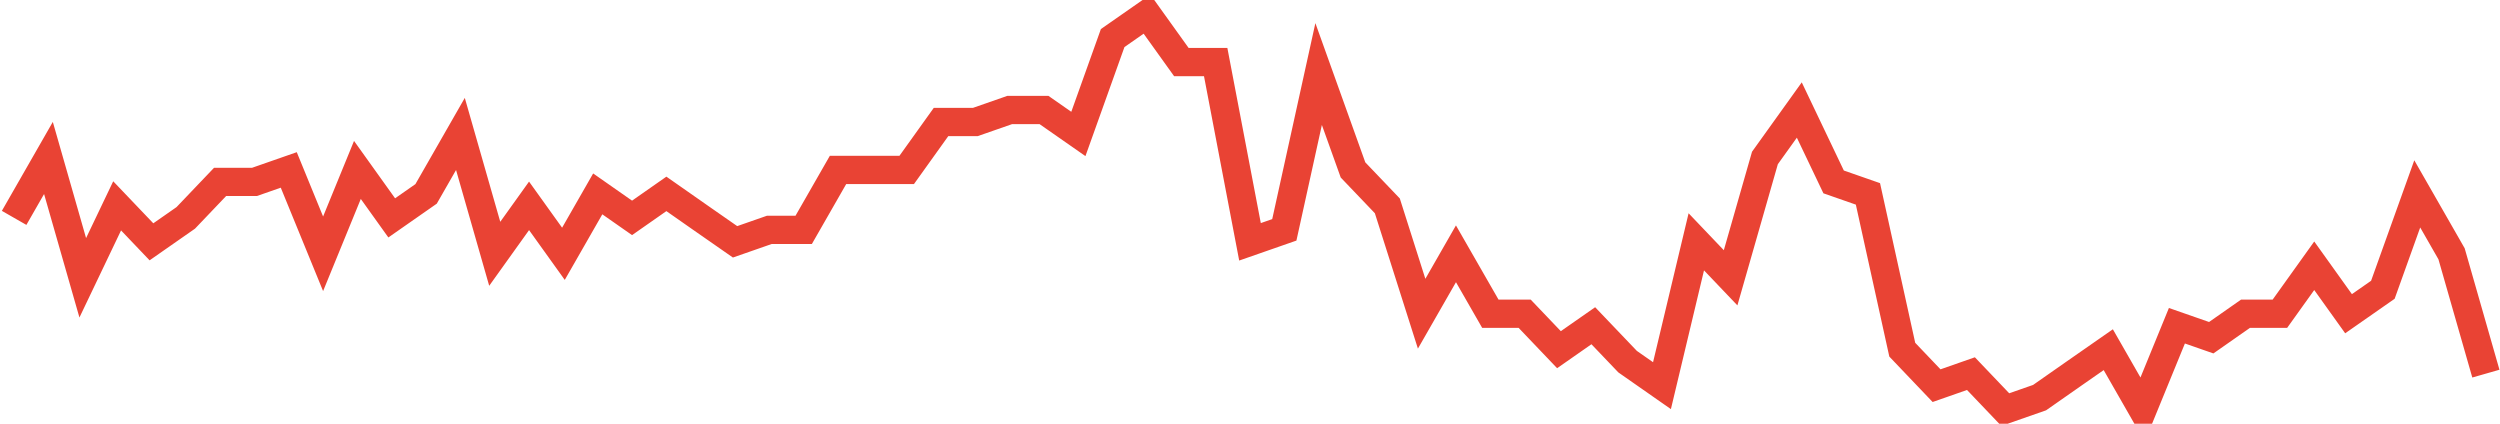 <?xml version="1.0" encoding="UTF-8"?>
<svg xmlns="http://www.w3.org/2000/svg" xmlns:xlink="http://www.w3.org/1999/xlink" width="177pt" height="30pt" viewBox="0 0 177 30" version="1.1">
<g id="surface13568071">
<path style="fill:none;stroke-width:2;stroke-linecap:butt;stroke-linejoin:miter;stroke:rgb(91.373%,26.275%,20.392%);stroke-opacity:1;stroke-miterlimit:10;" d="M 1 15.426 L 3.43 11.184 L 5.859 19.668 L 8.293 14.574 L 10.723 17.121 L 13.152 15.426 L 15.582 12.879 L 18.016 12.879 L 20.445 12.031 L 22.875 17.969 L 25.305 12.031 L 27.734 15.426 L 30.168 13.727 L 32.598 9.484 L 35.027 17.969 L 37.457 14.574 L 39.891 17.969 L 42.32 13.727 L 44.75 15.426 L 47.18 13.727 L 49.609 15.426 L 52.043 17.121 L 54.473 16.273 L 56.902 16.273 L 59.332 12.031 L 64.195 12.031 L 66.625 8.637 L 69.055 8.637 L 71.484 7.789 L 73.918 7.789 L 76.348 9.484 L 78.777 2.695 L 81.207 1 L 83.641 4.395 L 86.07 4.395 L 88.5 17.121 L 90.93 16.273 L 93.359 5.242 L 95.793 12.031 L 98.223 14.574 L 100.652 22.211 L 103.082 17.969 L 105.516 22.211 L 107.945 22.211 L 110.375 24.758 L 112.805 23.062 L 115.234 25.605 L 117.668 27.305 L 120.098 17.121 L 122.527 19.668 L 124.957 11.184 L 127.391 7.789 L 129.82 12.879 L 132.25 13.727 L 134.68 24.758 L 137.109 27.305 L 139.543 26.453 L 141.973 29 L 144.402 28.152 L 146.832 26.453 L 149.266 24.758 L 151.695 29 L 154.125 23.062 L 156.555 23.91 L 158.984 22.211 L 161.418 22.211 L 163.848 18.816 L 166.277 22.211 L 168.707 20.516 L 171.141 13.727 L 173.57 17.969 L 176 26.453 "/>
</g>
</svg>
